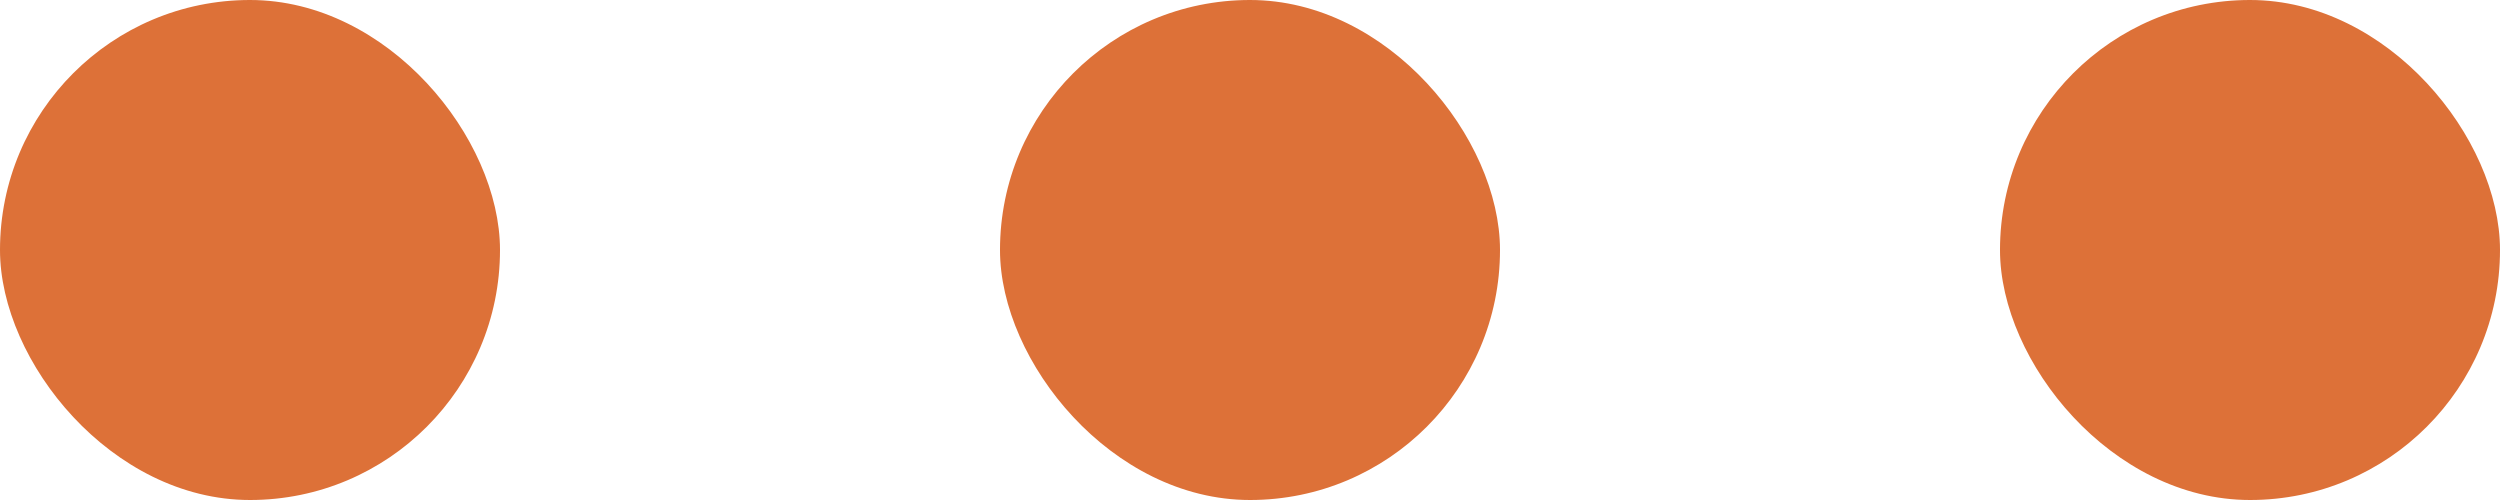 <svg xmlns="http://www.w3.org/2000/svg" width="25" height="5" viewBox="0 0 25 5">
    <g fill="#DD7138" fill-rule="evenodd">
        <rect width="5" height="5" rx="2.5"/>
        <rect width="5" height="5" x="10" rx="2.5"/>
        <rect width="5" height="5" x="20" rx="2.5"/>
    </g>
</svg>

